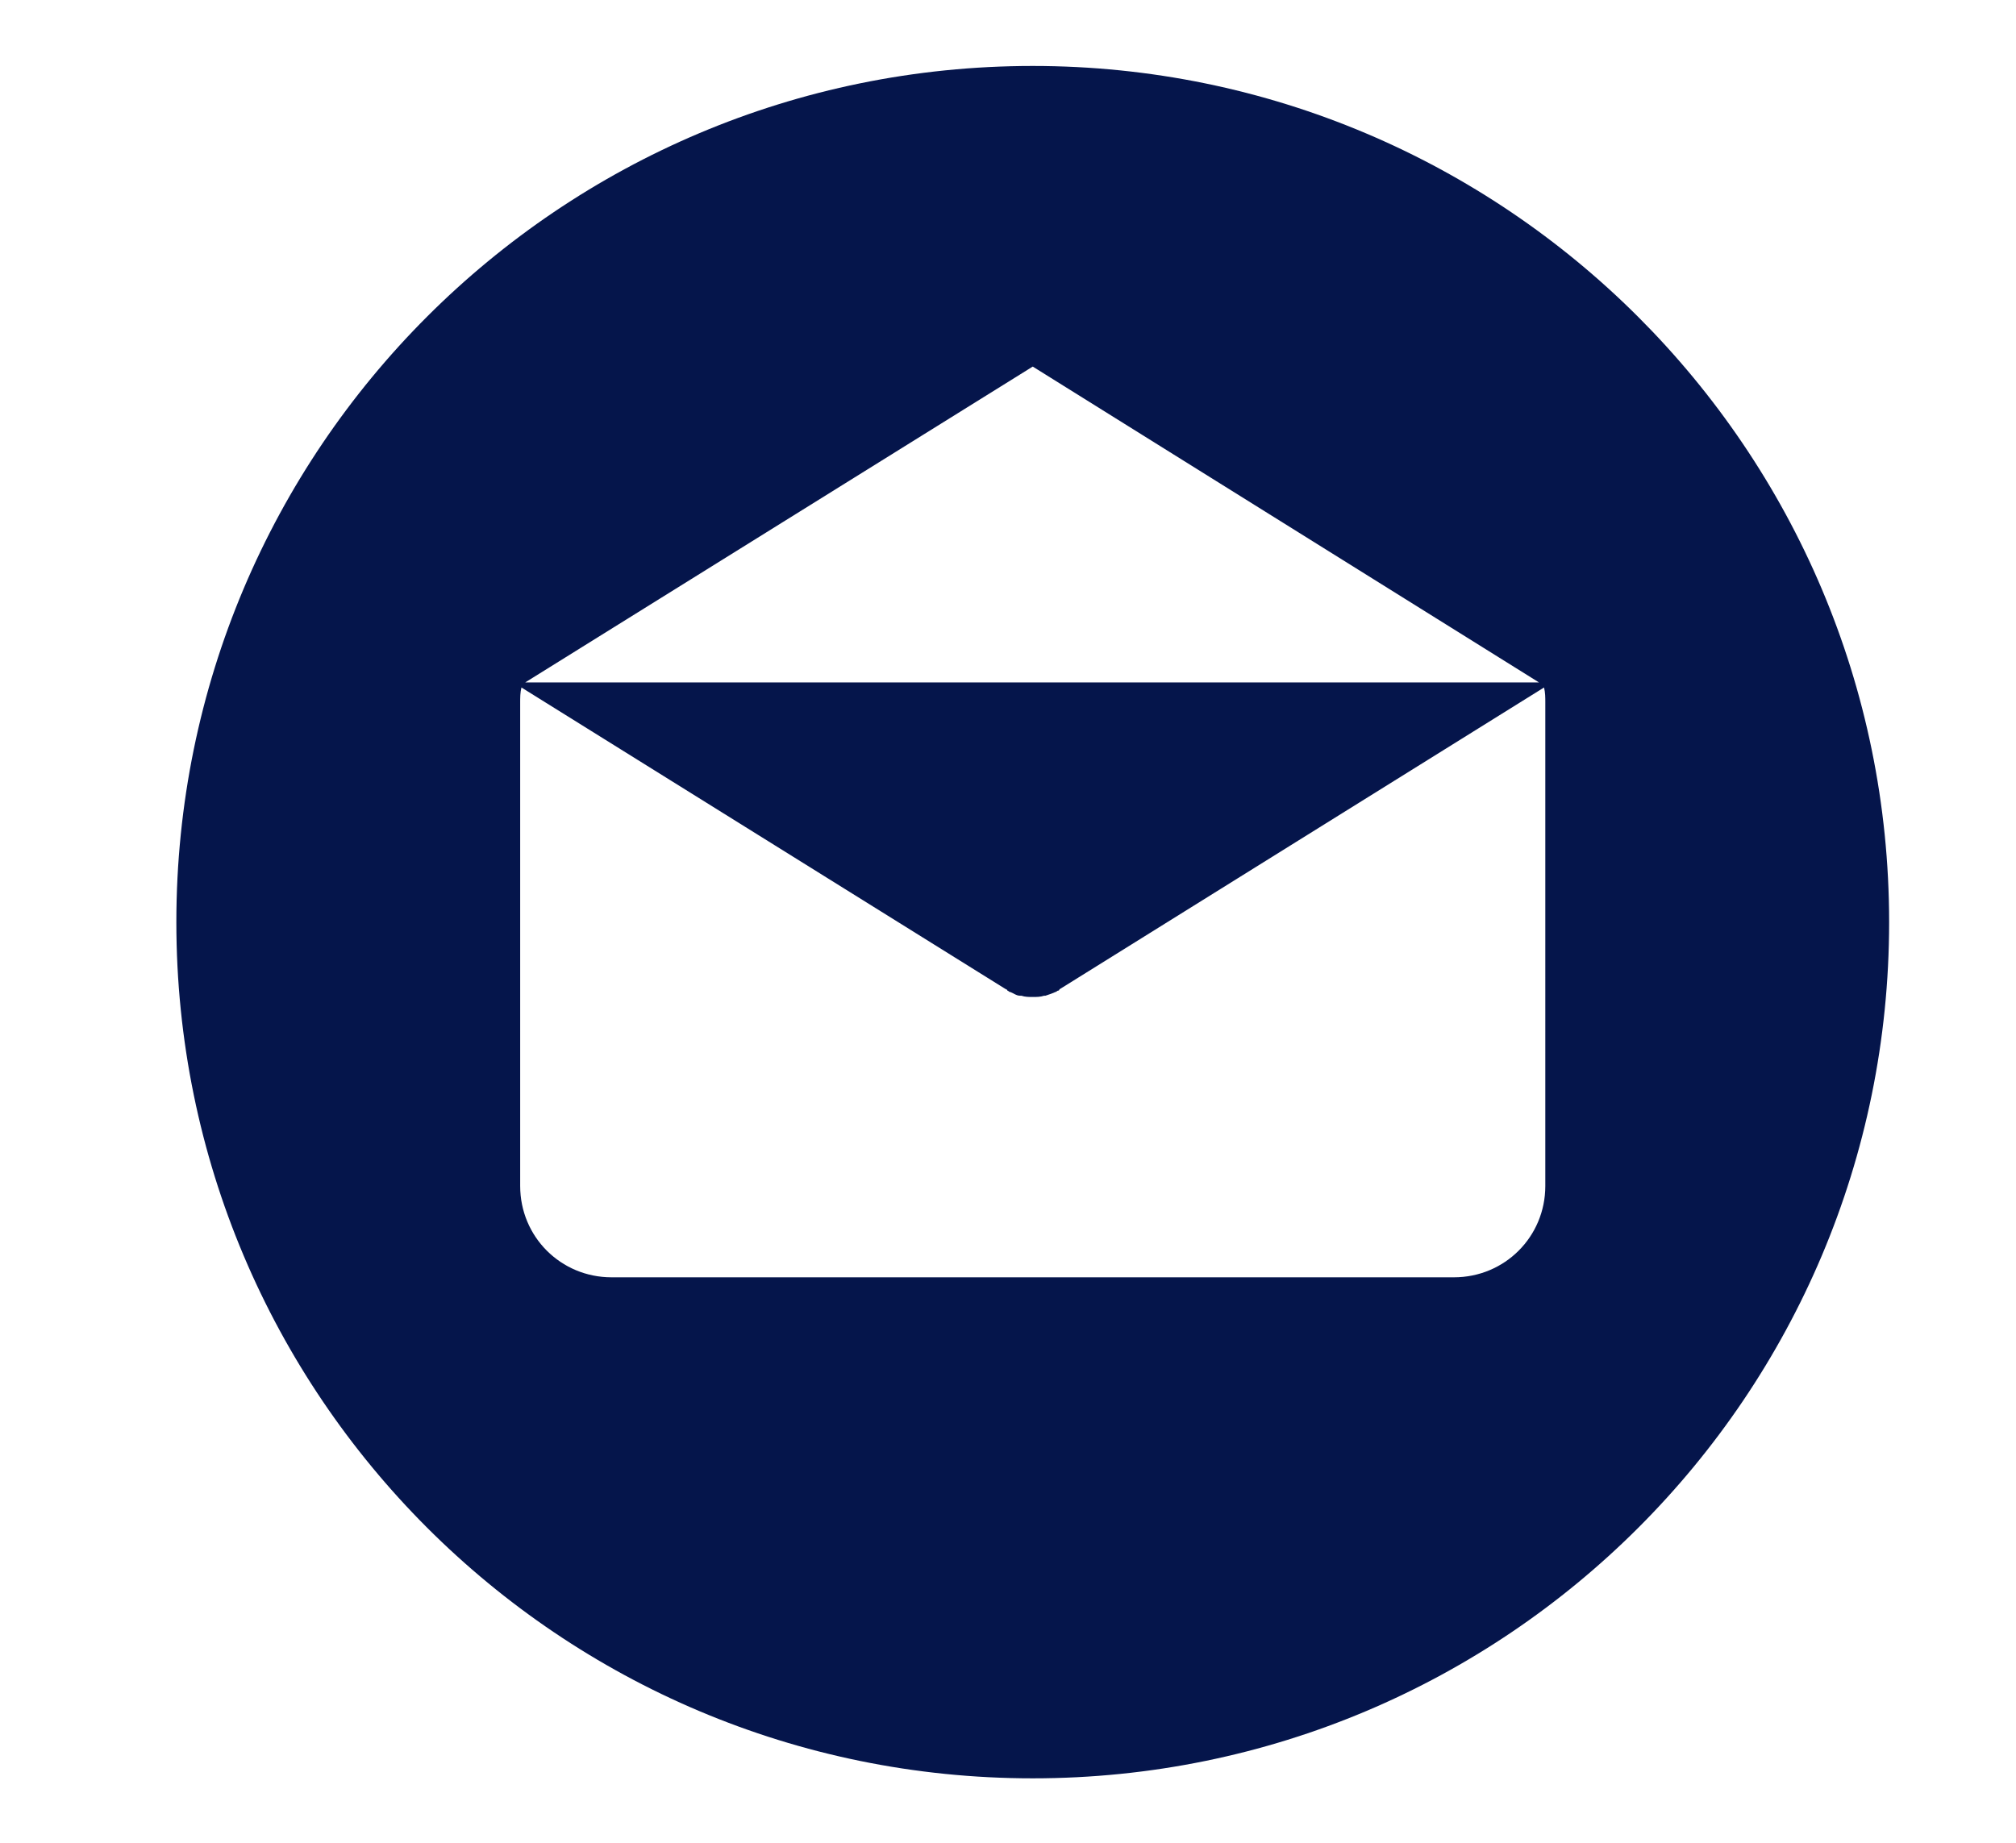 <?xml version="1.0" encoding="utf-8"?>
<!-- Generator: Adobe Illustrator 26.0.3, SVG Export Plug-In . SVG Version: 6.00 Build 0)  -->
<svg version="1.1" id="Layer_1" xmlns="http://www.w3.org/2000/svg" xmlns:xlink="http://www.w3.org/1999/xlink" x="0px" y="0px"
	 viewBox="0 0 158.9 145.3" style="enable-background:new 0 0 158.9 145.3;" xml:space="preserve">
<g>
	<g>
		<path fill="#05154B" d="M81.4,5.2c-37.3,0-67.5,30.2-67.5,67.5c0,37.3,30.2,67.5,67.5,67.5c37.3,0,67.5-30.2,67.5-67.5
			C148.9,35.4,118.6,5.2,81.4,5.2L81.4,5.2z M81.4,28.9l39.9,24.9H41.4L81.4,28.9z M121.8,93.5L121.8,93.5c0,4-3.2,7.2-7.2,7.2H48.2
			c-4,0-7.2-3.2-7.2-7.2V55.4c0-0.4,0-0.8,0.1-1.2l38.2,23.8c0,0,0.1,0,0.1,0.1c0.1,0,0.1,0.1,0.2,0.1c0.3,0.1,0.5,0.3,0.8,0.3
			c0,0,0.1,0,0.1,0c0.3,0.1,0.6,0.1,0.9,0.1h0c0.3,0,0.6,0,0.9-0.1c0,0,0.1,0,0.1,0c0.3-0.1,0.6-0.2,0.8-0.3c0.1,0,0.1-0.1,0.2-0.1
			c0,0,0.1,0,0.1-0.1l38.2-23.8c0.1,0.4,0.1,0.8,0.1,1.2V93.5z M121.8,93.5"/>
	</g>
</g>
</svg>
